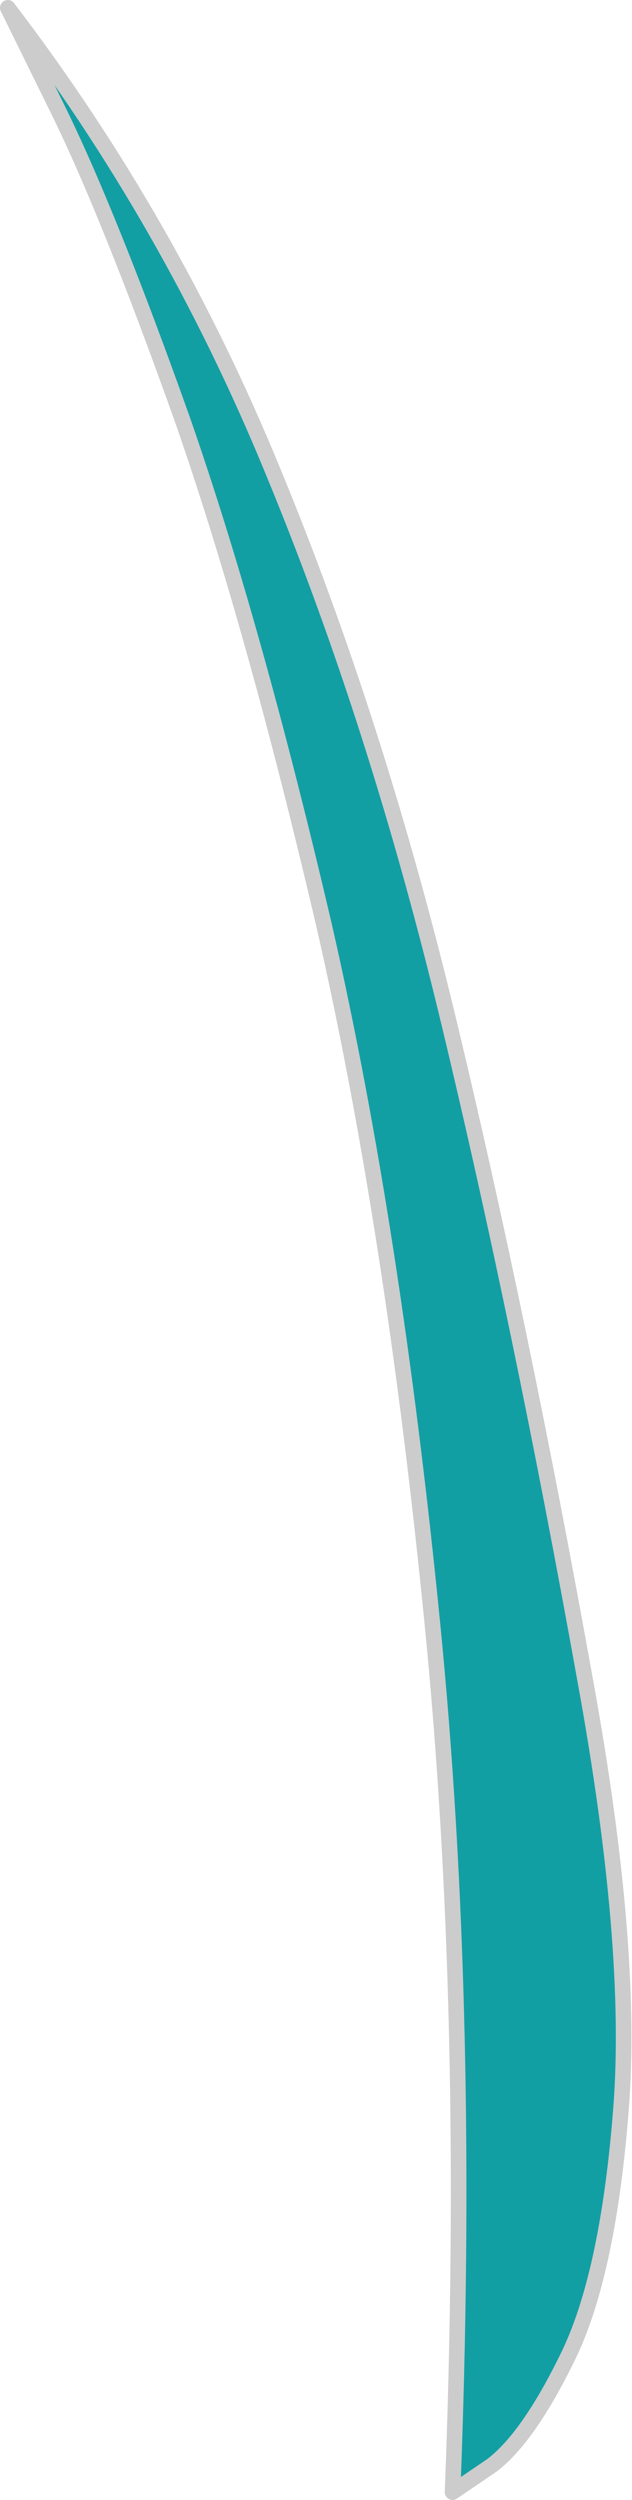 <?xml version="1.0" encoding="UTF-8" standalone="no"?>
<svg xmlns:xlink="http://www.w3.org/1999/xlink" height="80.05px" width="20.25px" xmlns="http://www.w3.org/2000/svg">
  <g transform="matrix(1.0, 0.0, 0.0, 1.0, -0.05, -0.05)">
    <path d="M0.3 0.3 Q5.5 7.1 8.8 15.15 12.15 23.25 14.45 32.85 16.75 42.45 18.8 53.85 20.35 62.35 19.95 67.55 19.55 72.75 18.3 75.4 17.0 78.1 15.8 79.0 L14.55 79.85 Q15.15 64.55 13.9 52.0 12.65 39.4 10.45 29.75 8.2 20.1 5.9 13.5 3.55 6.9 1.9 3.55 L0.3 0.3" fill="#129fa4" fill-rule="evenodd" stroke="none"/>
    <path d="M0.3 0.3 L1.9 3.55 Q3.55 6.9 5.9 13.5 8.2 20.1 10.45 29.75 12.65 39.4 13.9 52.0 15.15 64.55 14.55 79.85 L15.8 79.0 Q17.0 78.1 18.3 75.4 19.55 72.75 19.95 67.55 20.35 62.35 18.8 53.85 16.75 42.45 14.45 32.85 12.15 23.25 8.8 15.15 5.5 7.1 0.3 0.3 Z" fill="none" stroke="#cccccc" stroke-linecap="round" stroke-linejoin="round" stroke-width="0.5"/>
  </g>
</svg>
